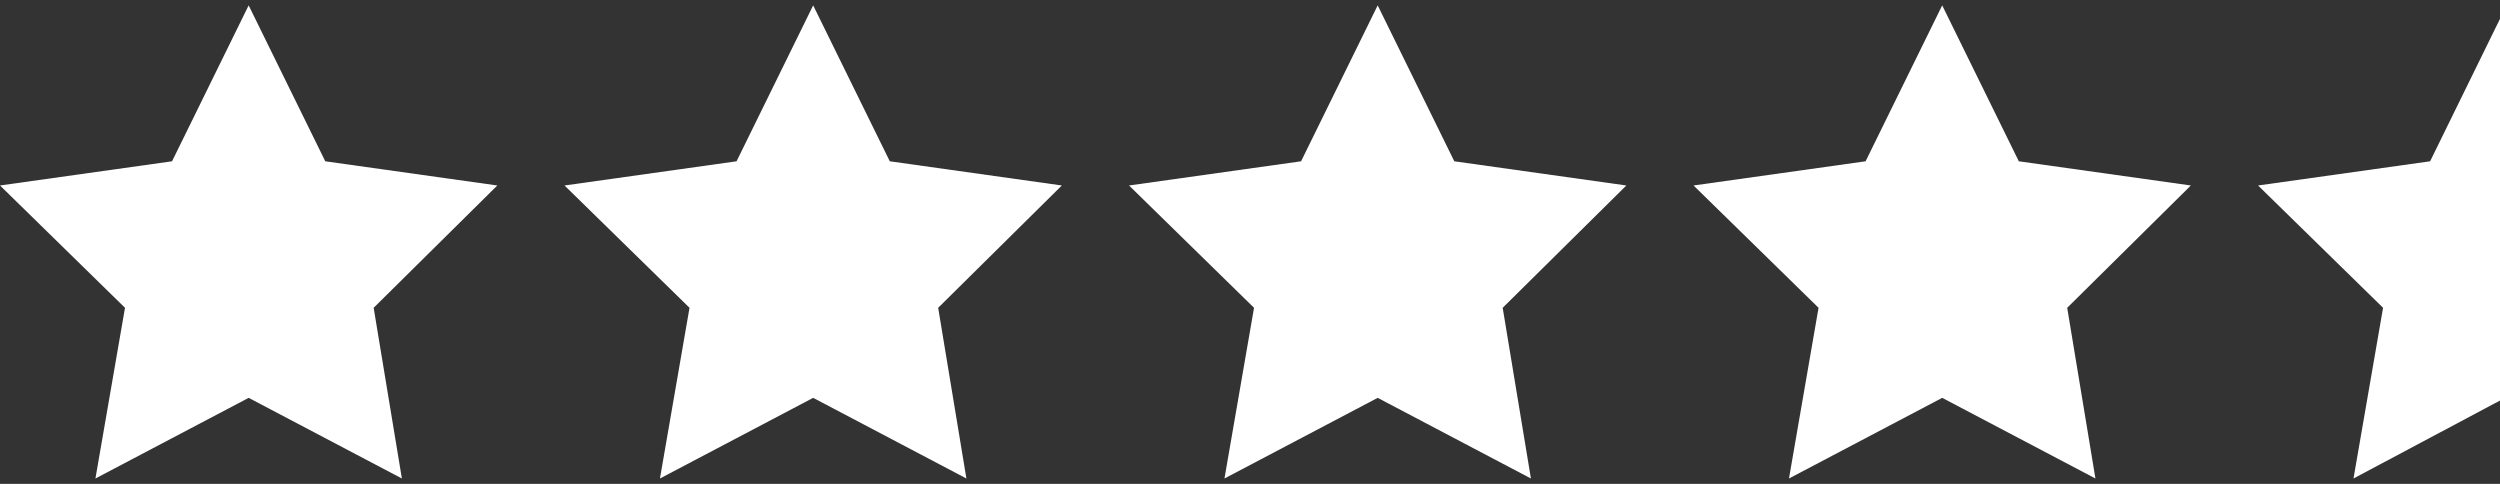 <?xml version="1.0" encoding="utf-8"?>
<!-- Generator: Adobe Illustrator 22.1.0, SVG Export Plug-In . SVG Version: 6.00 Build 0)  -->
<svg version="1.1" id="Layer_1" xmlns="http://www.w3.org/2000/svg" xmlns:xlink="http://www.w3.org/1999/xlink" x="0px" y="0px"
	 viewBox="0 0 186 36" style="enable-background:new 0 0 186 36;" xml:space="preserve">
<rect x="0" y="0" width="186" height="36" fill="#333333" stroke="none"/>
<style type="text/css">
	.st0{fill:#FFFFFF;}
</style>
<g>
	<polygon class="st0" points="18.5,0.4 24.2,12 37,13.8 27.8,22.9 29.9,35.6 18.5,29.6 7.1,35.6 9.3,22.9 0,13.8 12.8,12 	"/>
	<polygon class="st0" points="60.5,0.4 66.2,12 79,13.8 69.8,22.9 71.9,35.6 60.5,29.6 49.1,35.6 51.3,22.9 42,13.8 54.8,12 	"/>
	<polygon class="st0" points="102.5,0.4 108.2,12 121,13.8 111.8,22.9 113.9,35.6 102.5,29.6 91.1,35.6 93.3,22.9 84,13.8 96.8,12 	
		"/>
	<polygon class="st0" points="144.5,0.4 150.2,12 163,13.8 153.8,22.9 155.9,35.6 144.5,29.6 133.1,35.6 135.3,22.9 126,13.8 
		138.8,12 	"/>
	<g>
		<polygon class="st0" points="180.8,12 168,13.8 177.3,22.9 175.1,35.6 186,29.8 186,1.4 		"/>
	</g>
</g>
</svg>
